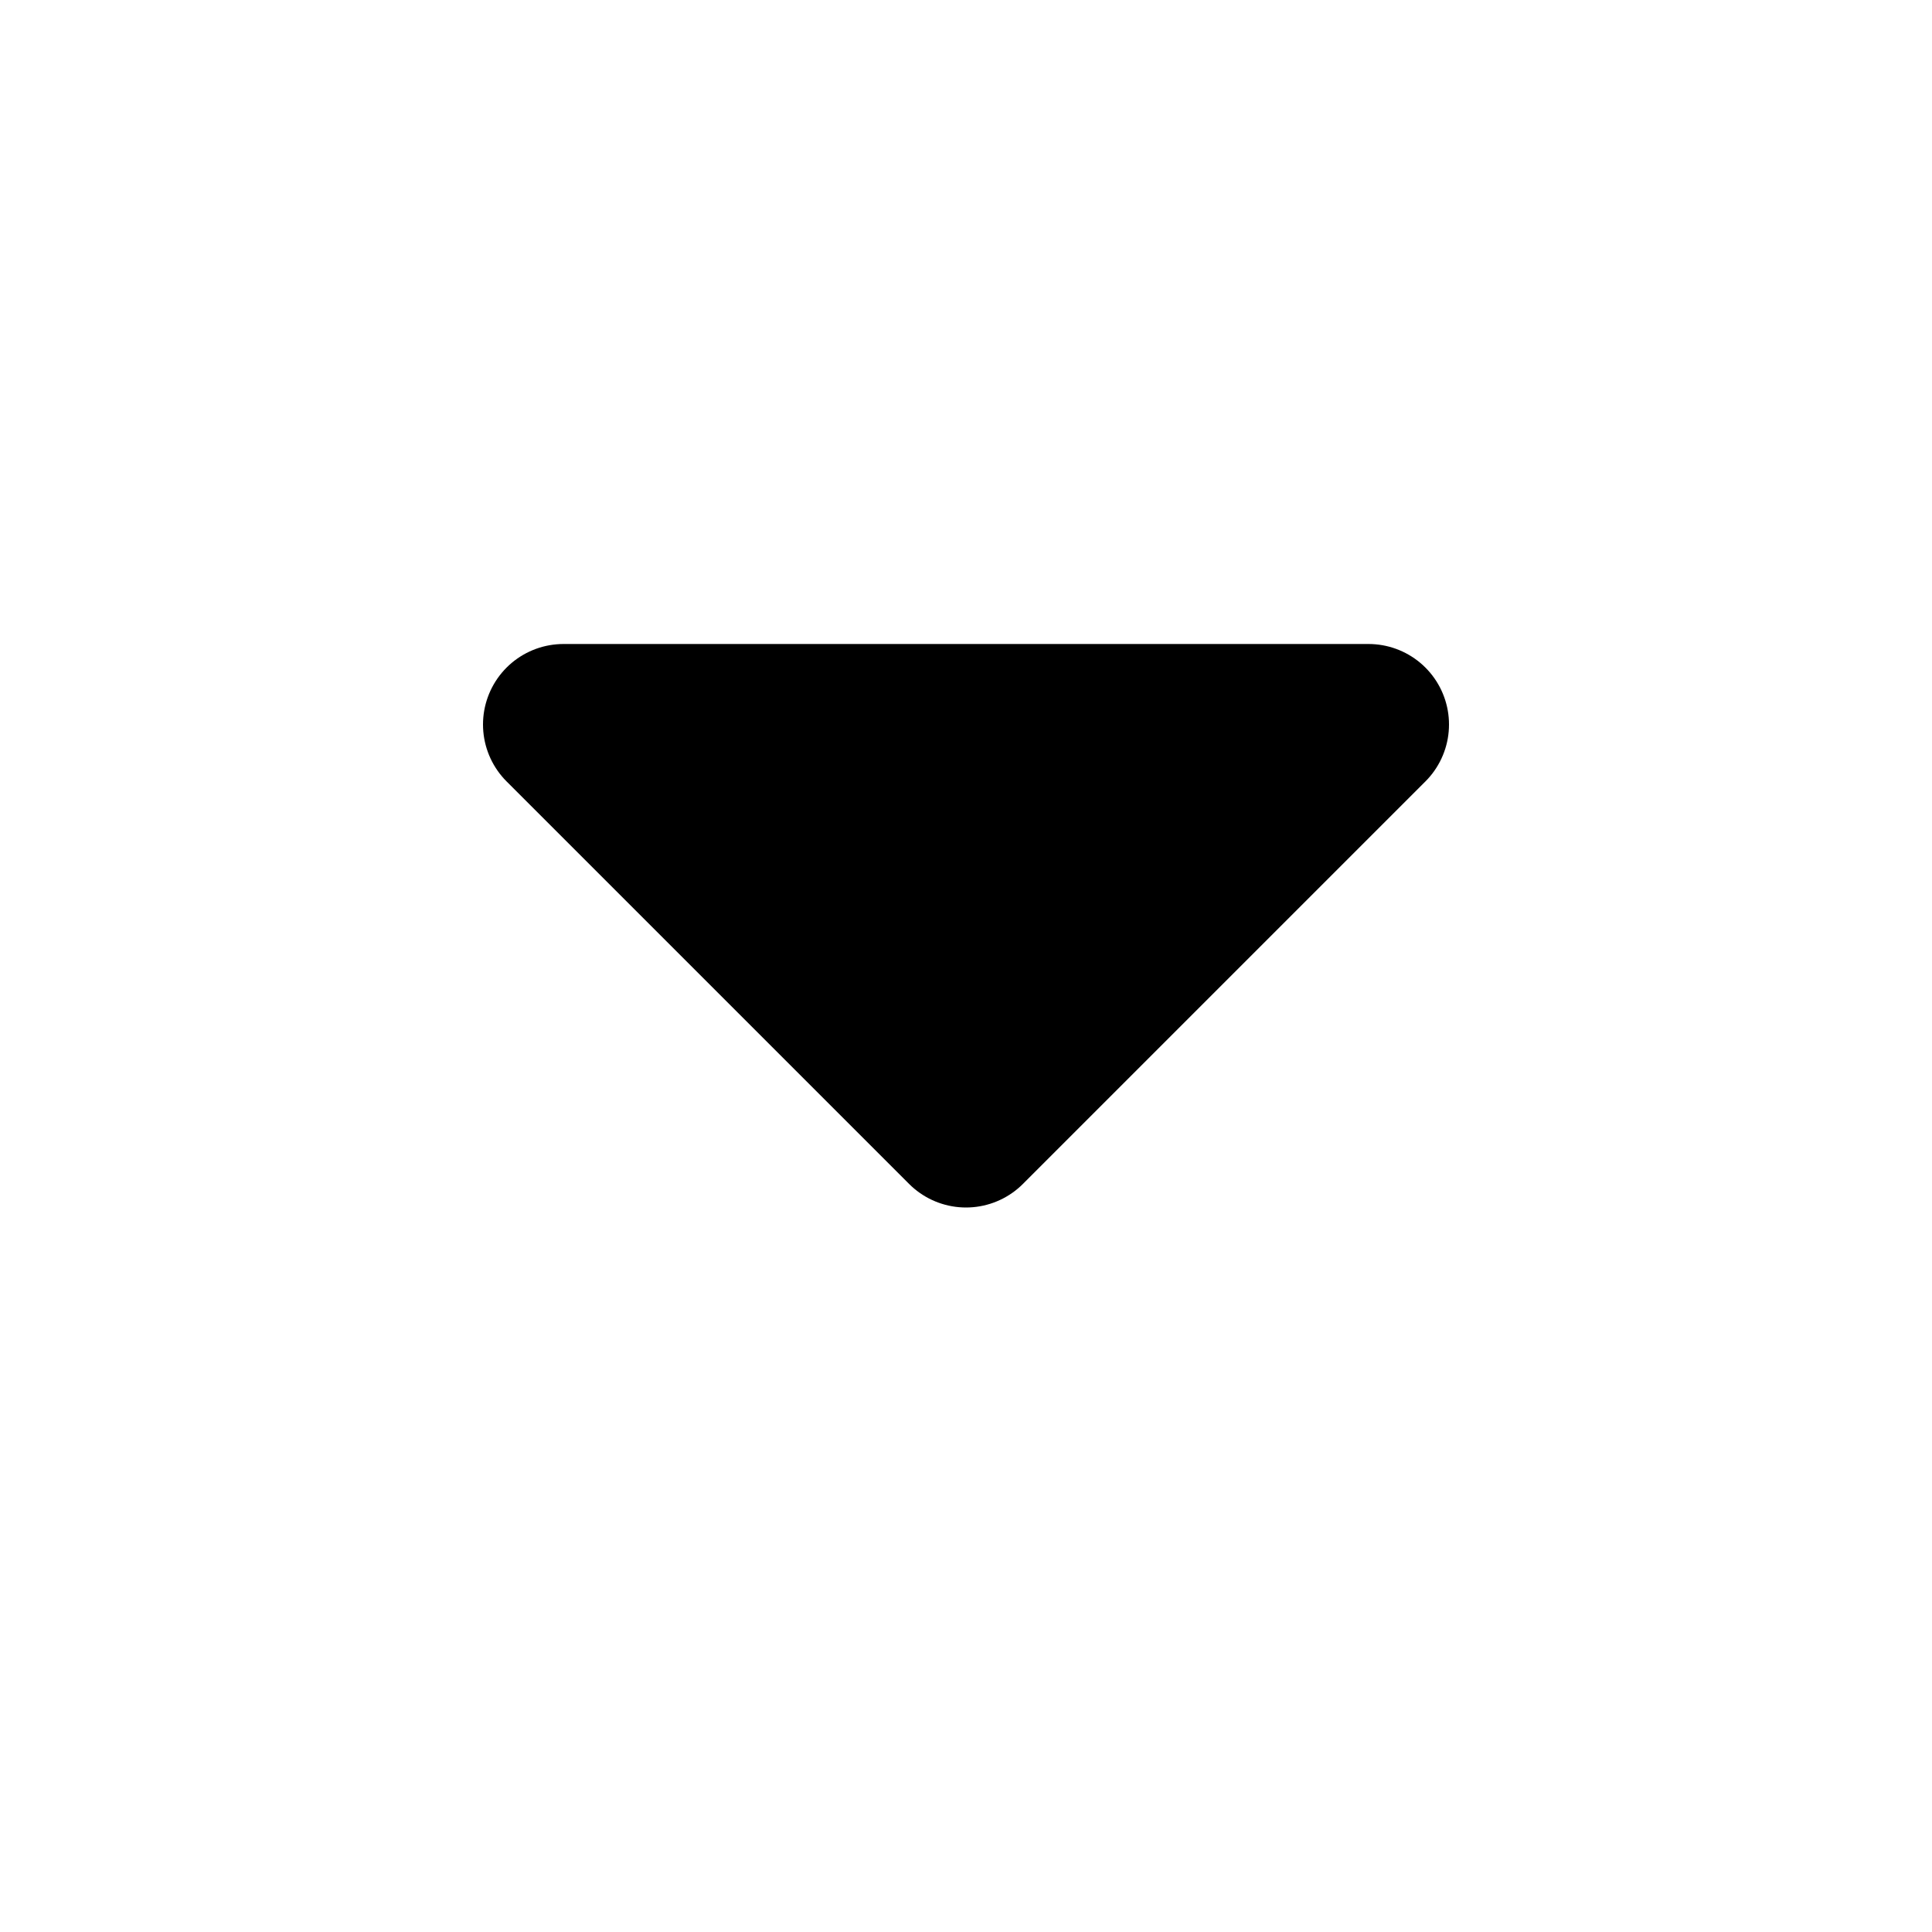 <svg xmlns="http://www.w3.org/2000/svg" fill="none" viewBox="0 0 24 24">
  <path fill="currentColor" stroke="currentColor" stroke-linecap="round" stroke-linejoin="round" stroke-width="2" d="M12 14 7 9h10l-5 5z"/>
</svg>
